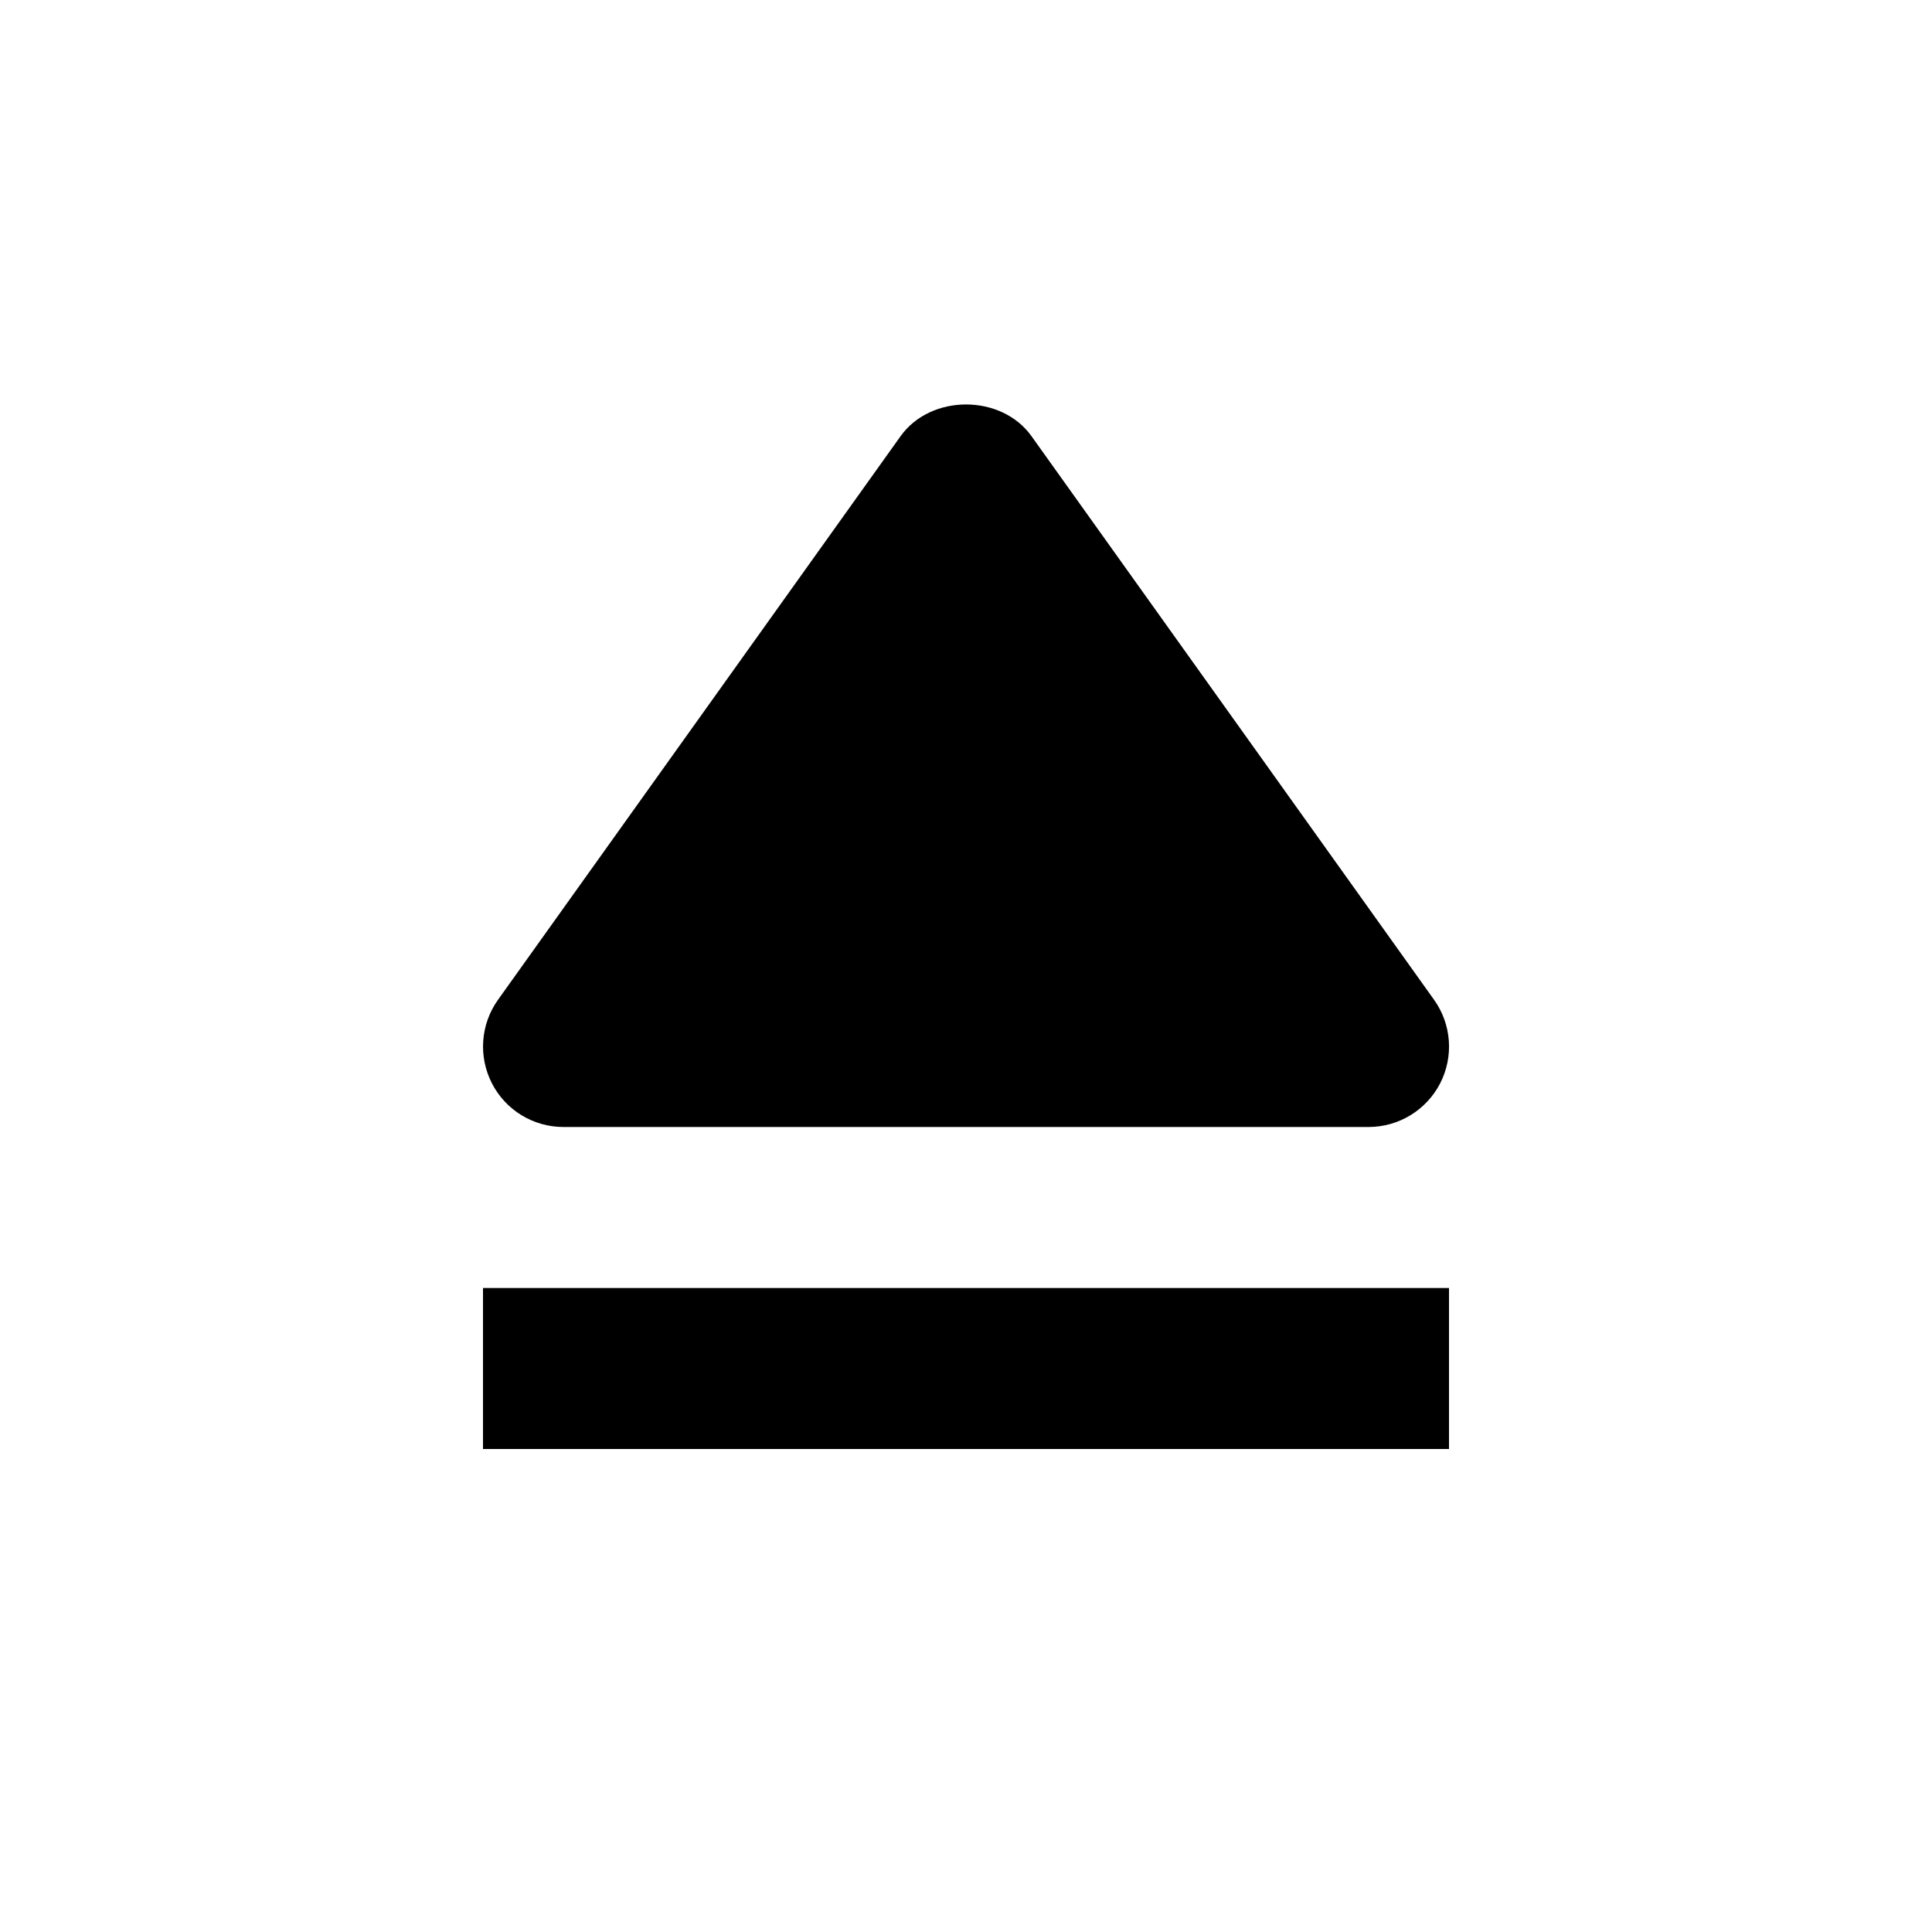 <svg xmlns="http://www.w3.org/2000/svg" width="24" height="24" viewBox="0 0 24 24"><path d="M7 14h10c.375 0 .718-.209.89-.542.171-.334.142-.734-.076-1.039l-5-7c-.375-.526-1.252-.526-1.627 0l-5 7c-.218.305-.247.705-.076 1.039C6.282 13.791 6.625 14 7 14zM6 16H18V18H6z"/></svg>
